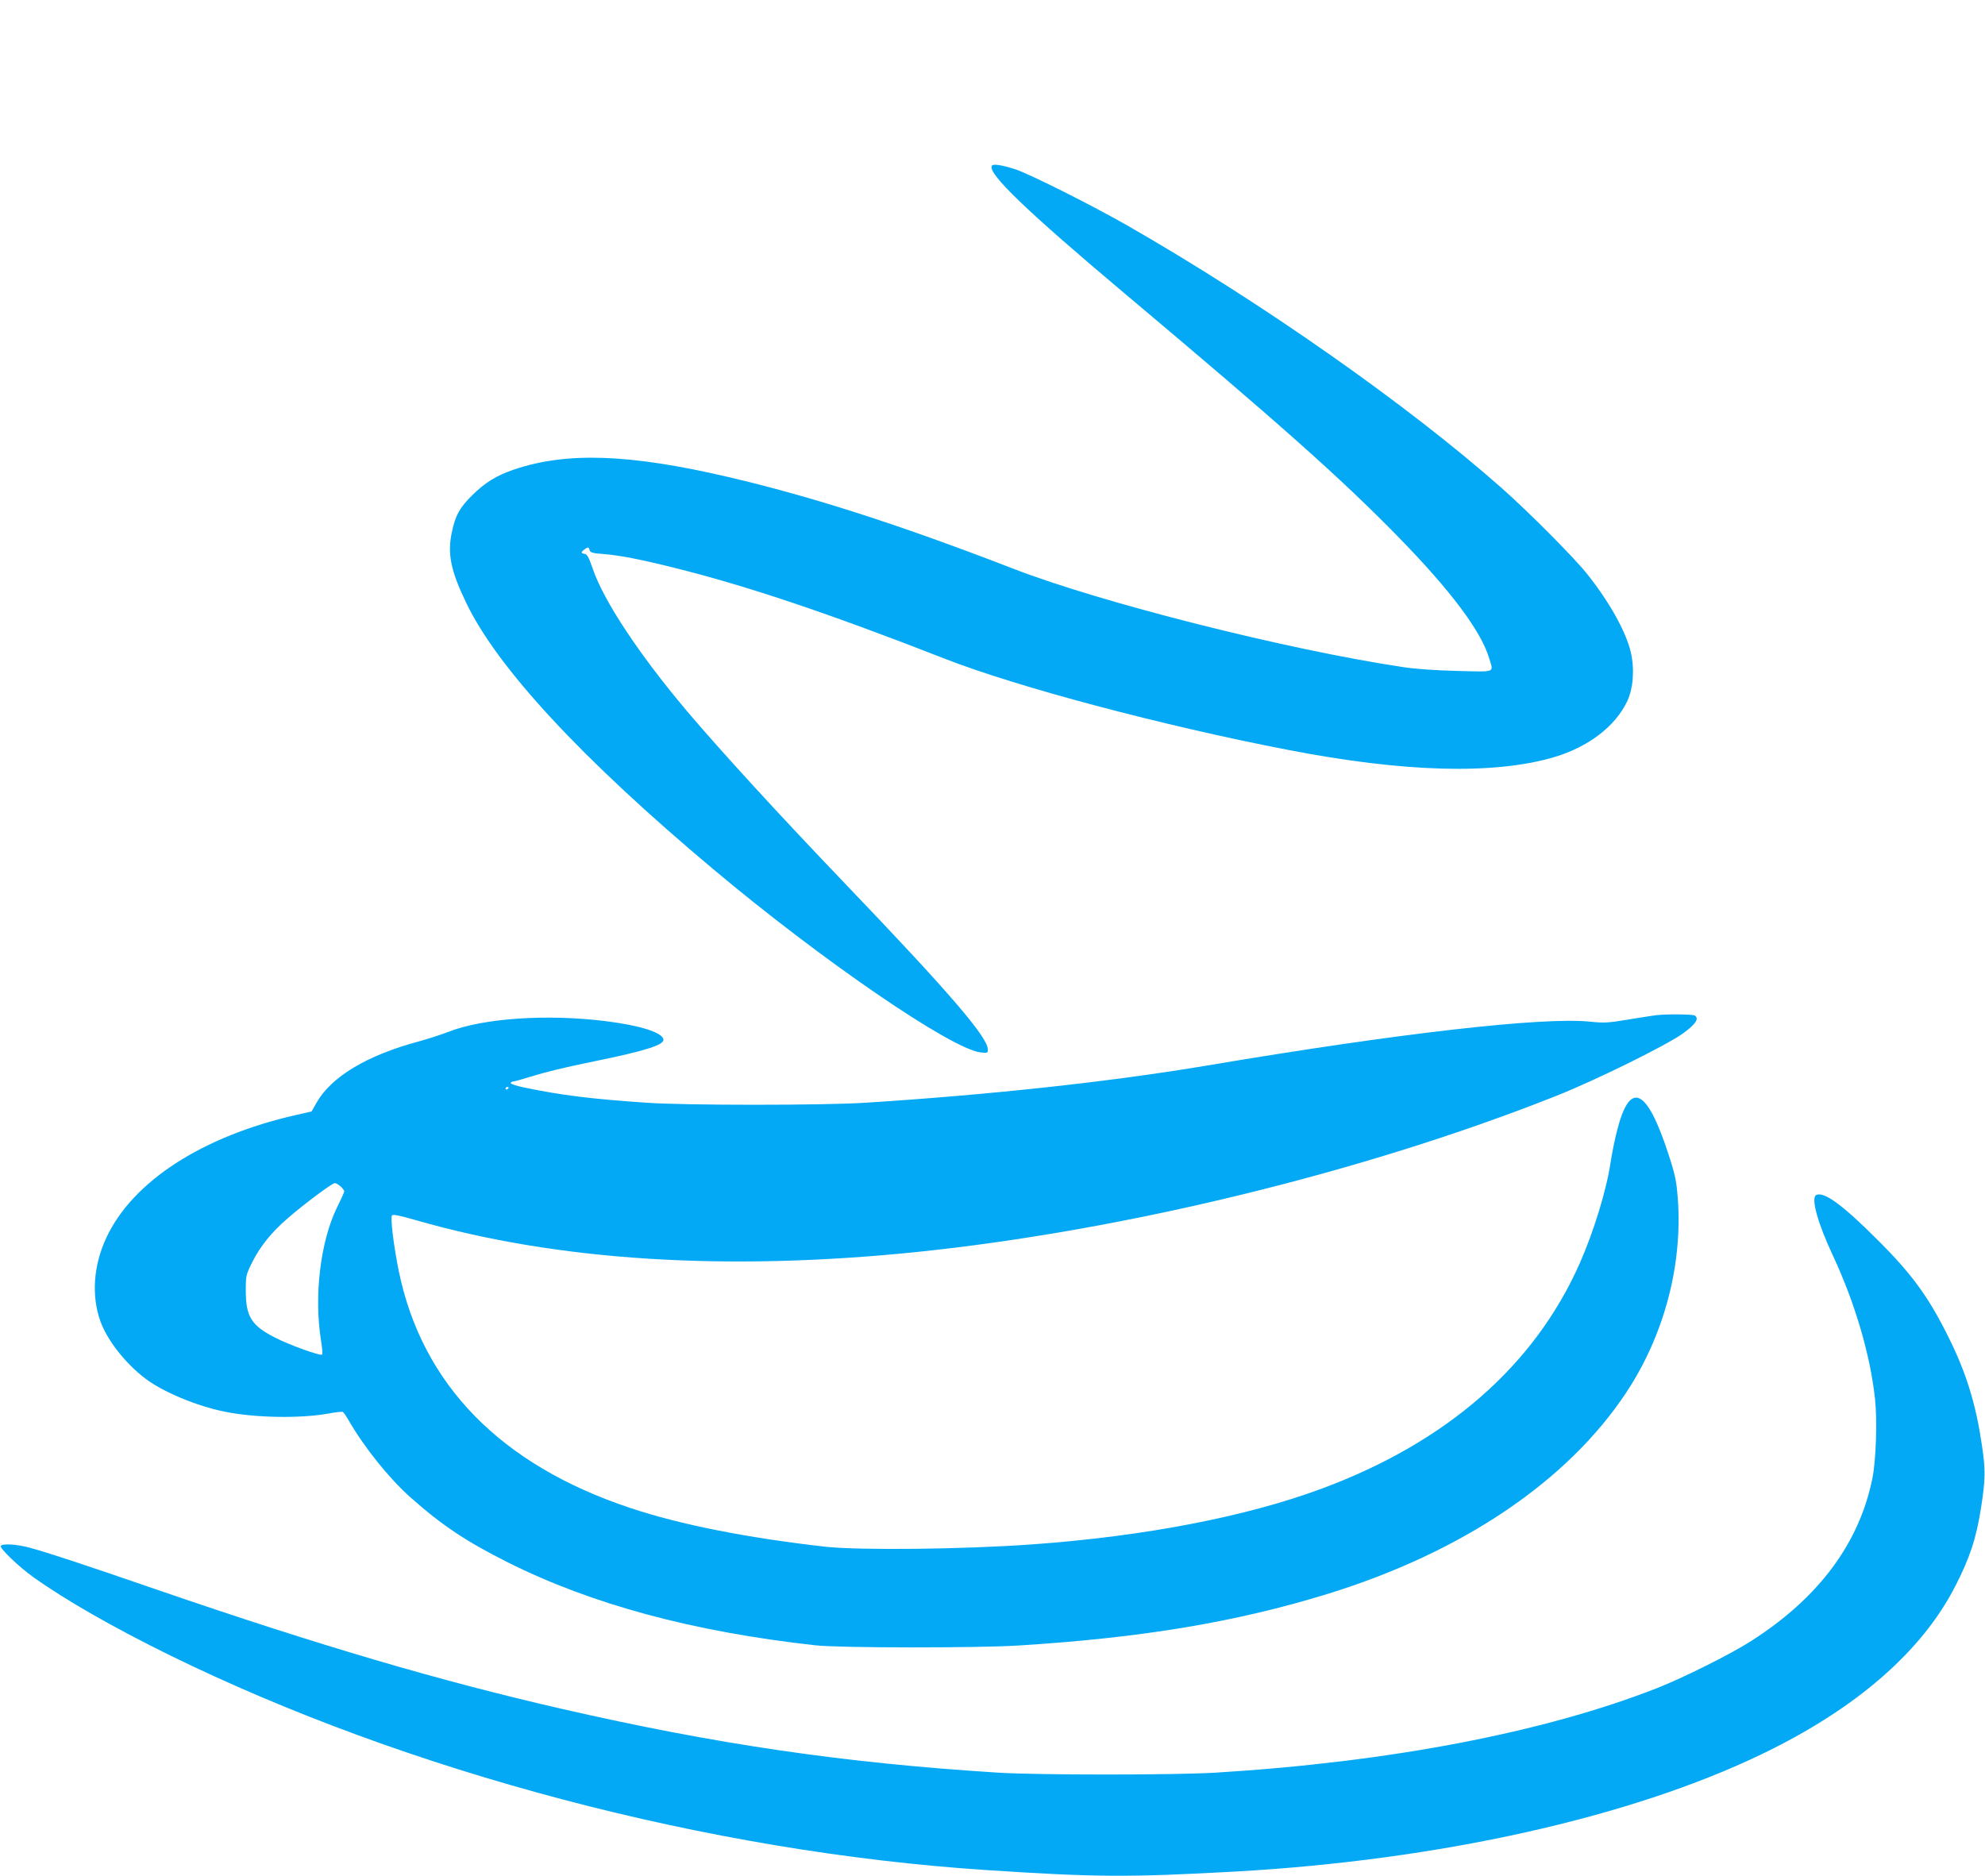 <?xml version="1.0" standalone="no"?>
<!DOCTYPE svg PUBLIC "-//W3C//DTD SVG 20010904//EN"
 "http://www.w3.org/TR/2001/REC-SVG-20010904/DTD/svg10.dtd">
<svg version="1.0" xmlns="http://www.w3.org/2000/svg"
 width="1280pt" height="1210pt" viewBox="0 0 1280 1210"
 preserveAspectRatio="xMidYMid meet">
<g transform="translate(0,1210) scale(0.1,-0.1)"
fill="#03a9f4" stroke="none">
<path d="M6396 11031 c-30 -48 223 -291 859 -826 1004 -844 1391 -1189 1760
-1566 343 -351 537 -611 589 -788 27 -91 44 -84 -206 -78 -147 4 -269 12 -358
26 -740 111 -1943 415 -2505 633 -729 282 -1297 465 -1840 592 -638 149 -1043
163 -1383 47 -113 -39 -184 -83 -268 -166 -80 -79 -108 -130 -130 -236 -30
-139 -8 -248 91 -454 200 -420 746 -1009 1595 -1721 699 -587 1535 -1160 1723
-1181 45 -5 47 -4 47 19 0 78 -249 368 -905 1053 -448 468 -813 867 -1037
1131 -306 363 -534 707 -605 914 -25 74 -37 96 -53 98 -25 4 -25 11 -2 28 23
18 29 17 34 -4 5 -16 19 -20 90 -25 102 -8 237 -34 453 -88 471 -117 1000
-295 1747 -587 464 -182 1410 -433 2213 -588 748 -145 1324 -161 1713 -48 222
65 399 199 476 364 38 82 47 206 22 314 -31 133 -141 330 -287 511 -82 102
-376 398 -544 546 -604 535 -1546 1196 -2409 1691 -230 132 -635 335 -728 366
-88 28 -144 37 -152 23z"/>
<path d="M10680 5553 c-19 -2 -100 -15 -180 -28 -130 -22 -156 -23 -245 -14
-304 32 -1234 -74 -2467 -282 -624 -105 -1407 -190 -2213 -241 -269 -17 -1154
-17 -1400 0 -366 25 -552 48 -797 99 -49 10 -86 23 -85 28 2 6 10 10 18 11 8
0 52 12 99 27 118 36 216 60 420 102 334 68 455 107 448 142 -9 45 -148 89
-368 117 -383 48 -793 20 -1020 -69 -47 -18 -130 -45 -185 -60 -338 -90 -569
-229 -664 -397 l-32 -56 -97 -22 c-607 -137 -1059 -430 -1227 -794 -83 -178
-96 -373 -38 -536 44 -122 158 -269 287 -368 114 -88 334 -180 519 -217 198
-39 481 -44 666 -11 46 9 88 13 92 10 5 -3 21 -26 36 -52 100 -174 261 -375
399 -498 201 -179 360 -285 625 -418 543 -273 1201 -450 1989 -537 155 -17
1036 -18 1310 -1 798 50 1401 151 1992 333 867 268 1547 727 1925 1299 244
369 364 822 332 1252 -9 113 -16 149 -59 281 -141 435 -251 484 -334 150 -14
-54 -32 -145 -41 -203 -27 -180 -109 -445 -199 -649 -292 -658 -856 -1151
-1659 -1450 -489 -182 -1146 -309 -1872 -361 -444 -32 -1112 -39 -1333 -15
-503 57 -935 142 -1258 250 -836 278 -1343 797 -1493 1530 -33 163 -55 345
-43 357 8 8 53 -2 154 -31 909 -262 1998 -331 3223 -206 1342 138 2892 516
4129 1007 253 100 713 327 821 405 80 59 104 95 73 114 -13 8 -178 10 -248 2z
m-7400 -467 c0 -3 -4 -8 -10 -11 -5 -3 -10 -1 -10 4 0 6 5 11 10 11 6 0 10 -2
10 -4z m-1083 -638 c13 -12 23 -26 23 -31 0 -5 -20 -50 -45 -100 -109 -221
-152 -575 -104 -869 7 -43 10 -81 6 -84 -10 -10 -208 61 -298 107 -157 79
-194 136 -194 305 0 98 1 102 42 185 52 103 124 192 228 282 107 93 287 227
304 227 8 0 25 -10 38 -22z"/>
<path d="M11713 4394 c-38 -16 7 -180 107 -393 143 -307 241 -642 271 -925 15
-136 6 -392 -16 -504 -83 -422 -347 -778 -786 -1057 -131 -84 -434 -235 -604
-302 -730 -286 -1721 -476 -2845 -545 -261 -16 -1152 -16 -1405 0 -997 63
-1817 183 -2815 412 -781 179 -1558 407 -2605 767 -482 166 -706 240 -825 272
-79 22 -175 28 -185 11 -9 -14 117 -135 211 -202 206 -147 512 -322 869 -498
1546 -760 3488 -1272 5270 -1390 718 -47 914 -48 1610 -10 1316 74 2548 349
3395 757 607 292 1032 661 1248 1083 94 182 137 313 167 510 28 178 29 243 5
400 -37 255 -97 452 -200 665 -136 281 -245 433 -479 665 -219 219 -337 305
-388 284z"/>
</g>
</svg>
